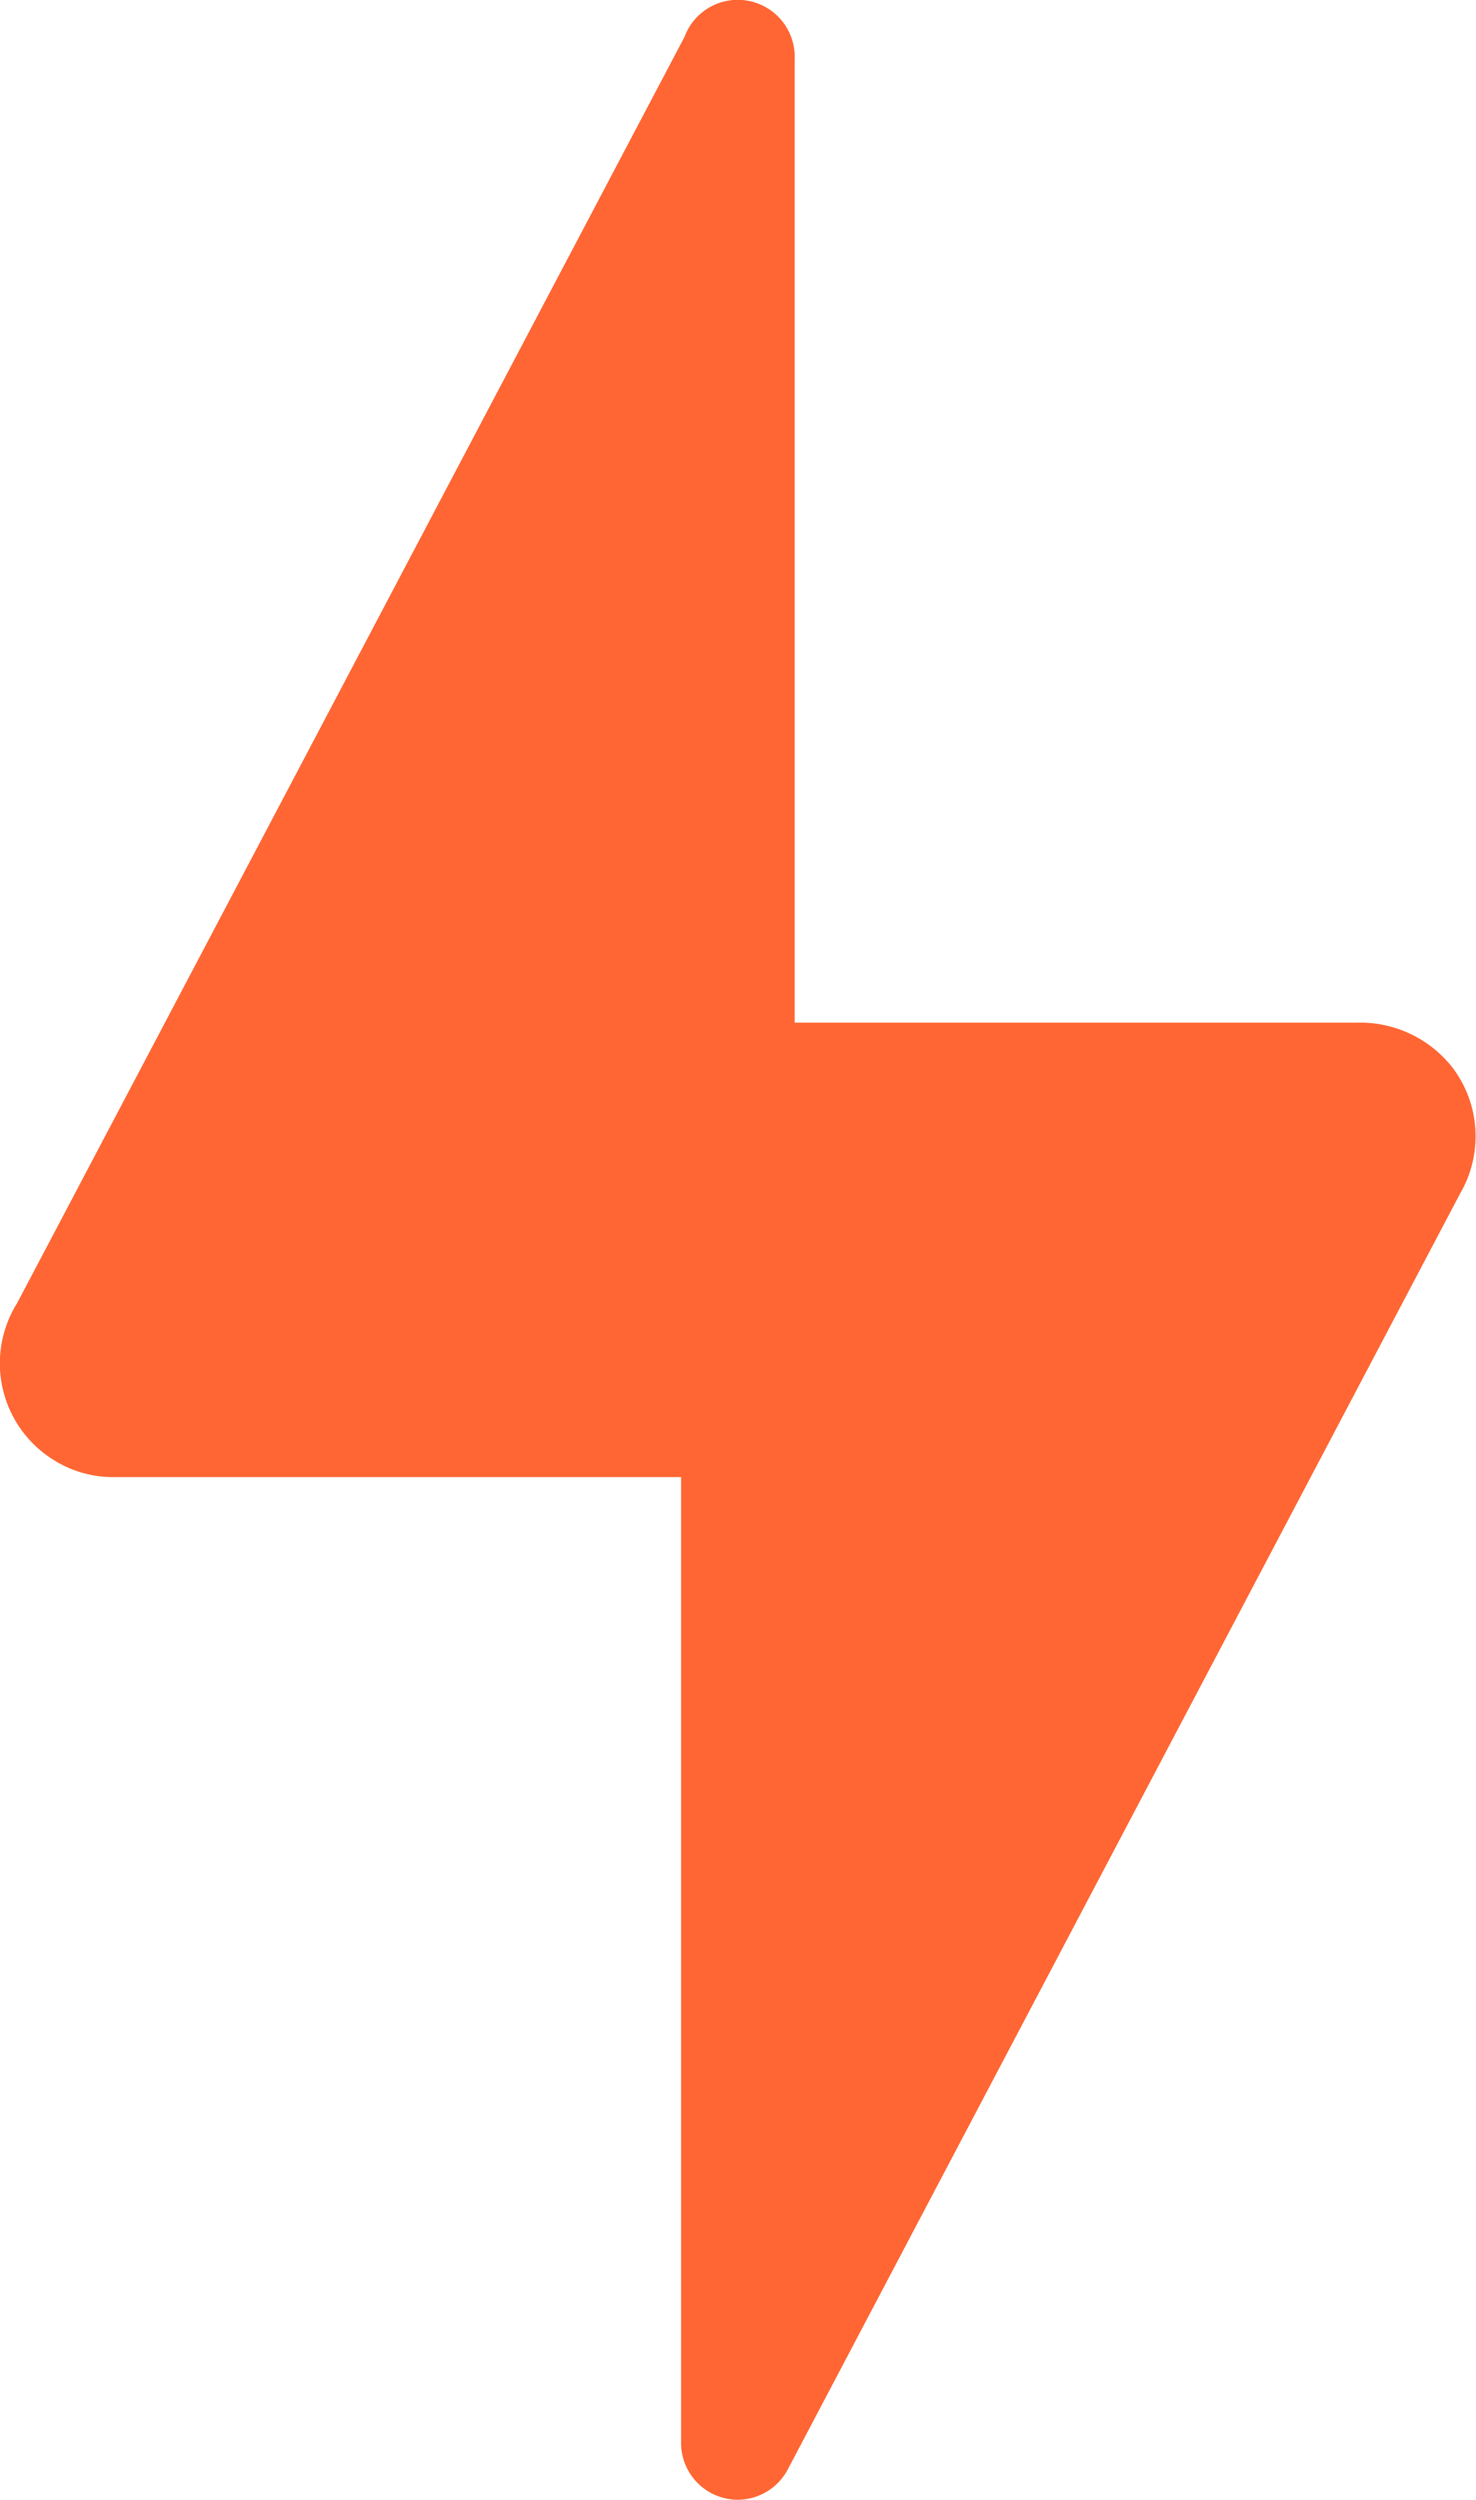 <svg id="Layer_1" data-name="Layer 1" xmlns="http://www.w3.org/2000/svg" viewBox="0 0 51.99 88"><defs><style>.cls-1{fill:#f63;}</style></defs><path class="cls-1" d="M52,8.09a2,2,0,0,0-1.23-1.94A2,2,0,0,0,48.12,7.3L24.61,51.88a4,4,0,0,0,1.28,5.51A3.92,3.92,0,0,0,28,58H48V92a2,2,0,0,0,2,2,2,2,0,0,0,1.77-1.09L75.45,48h0a4,4,0,0,0-.28-4.42A4.13,4.13,0,0,0,71.83,42H52Z" transform="translate(-24.01 -6)"/></svg>
